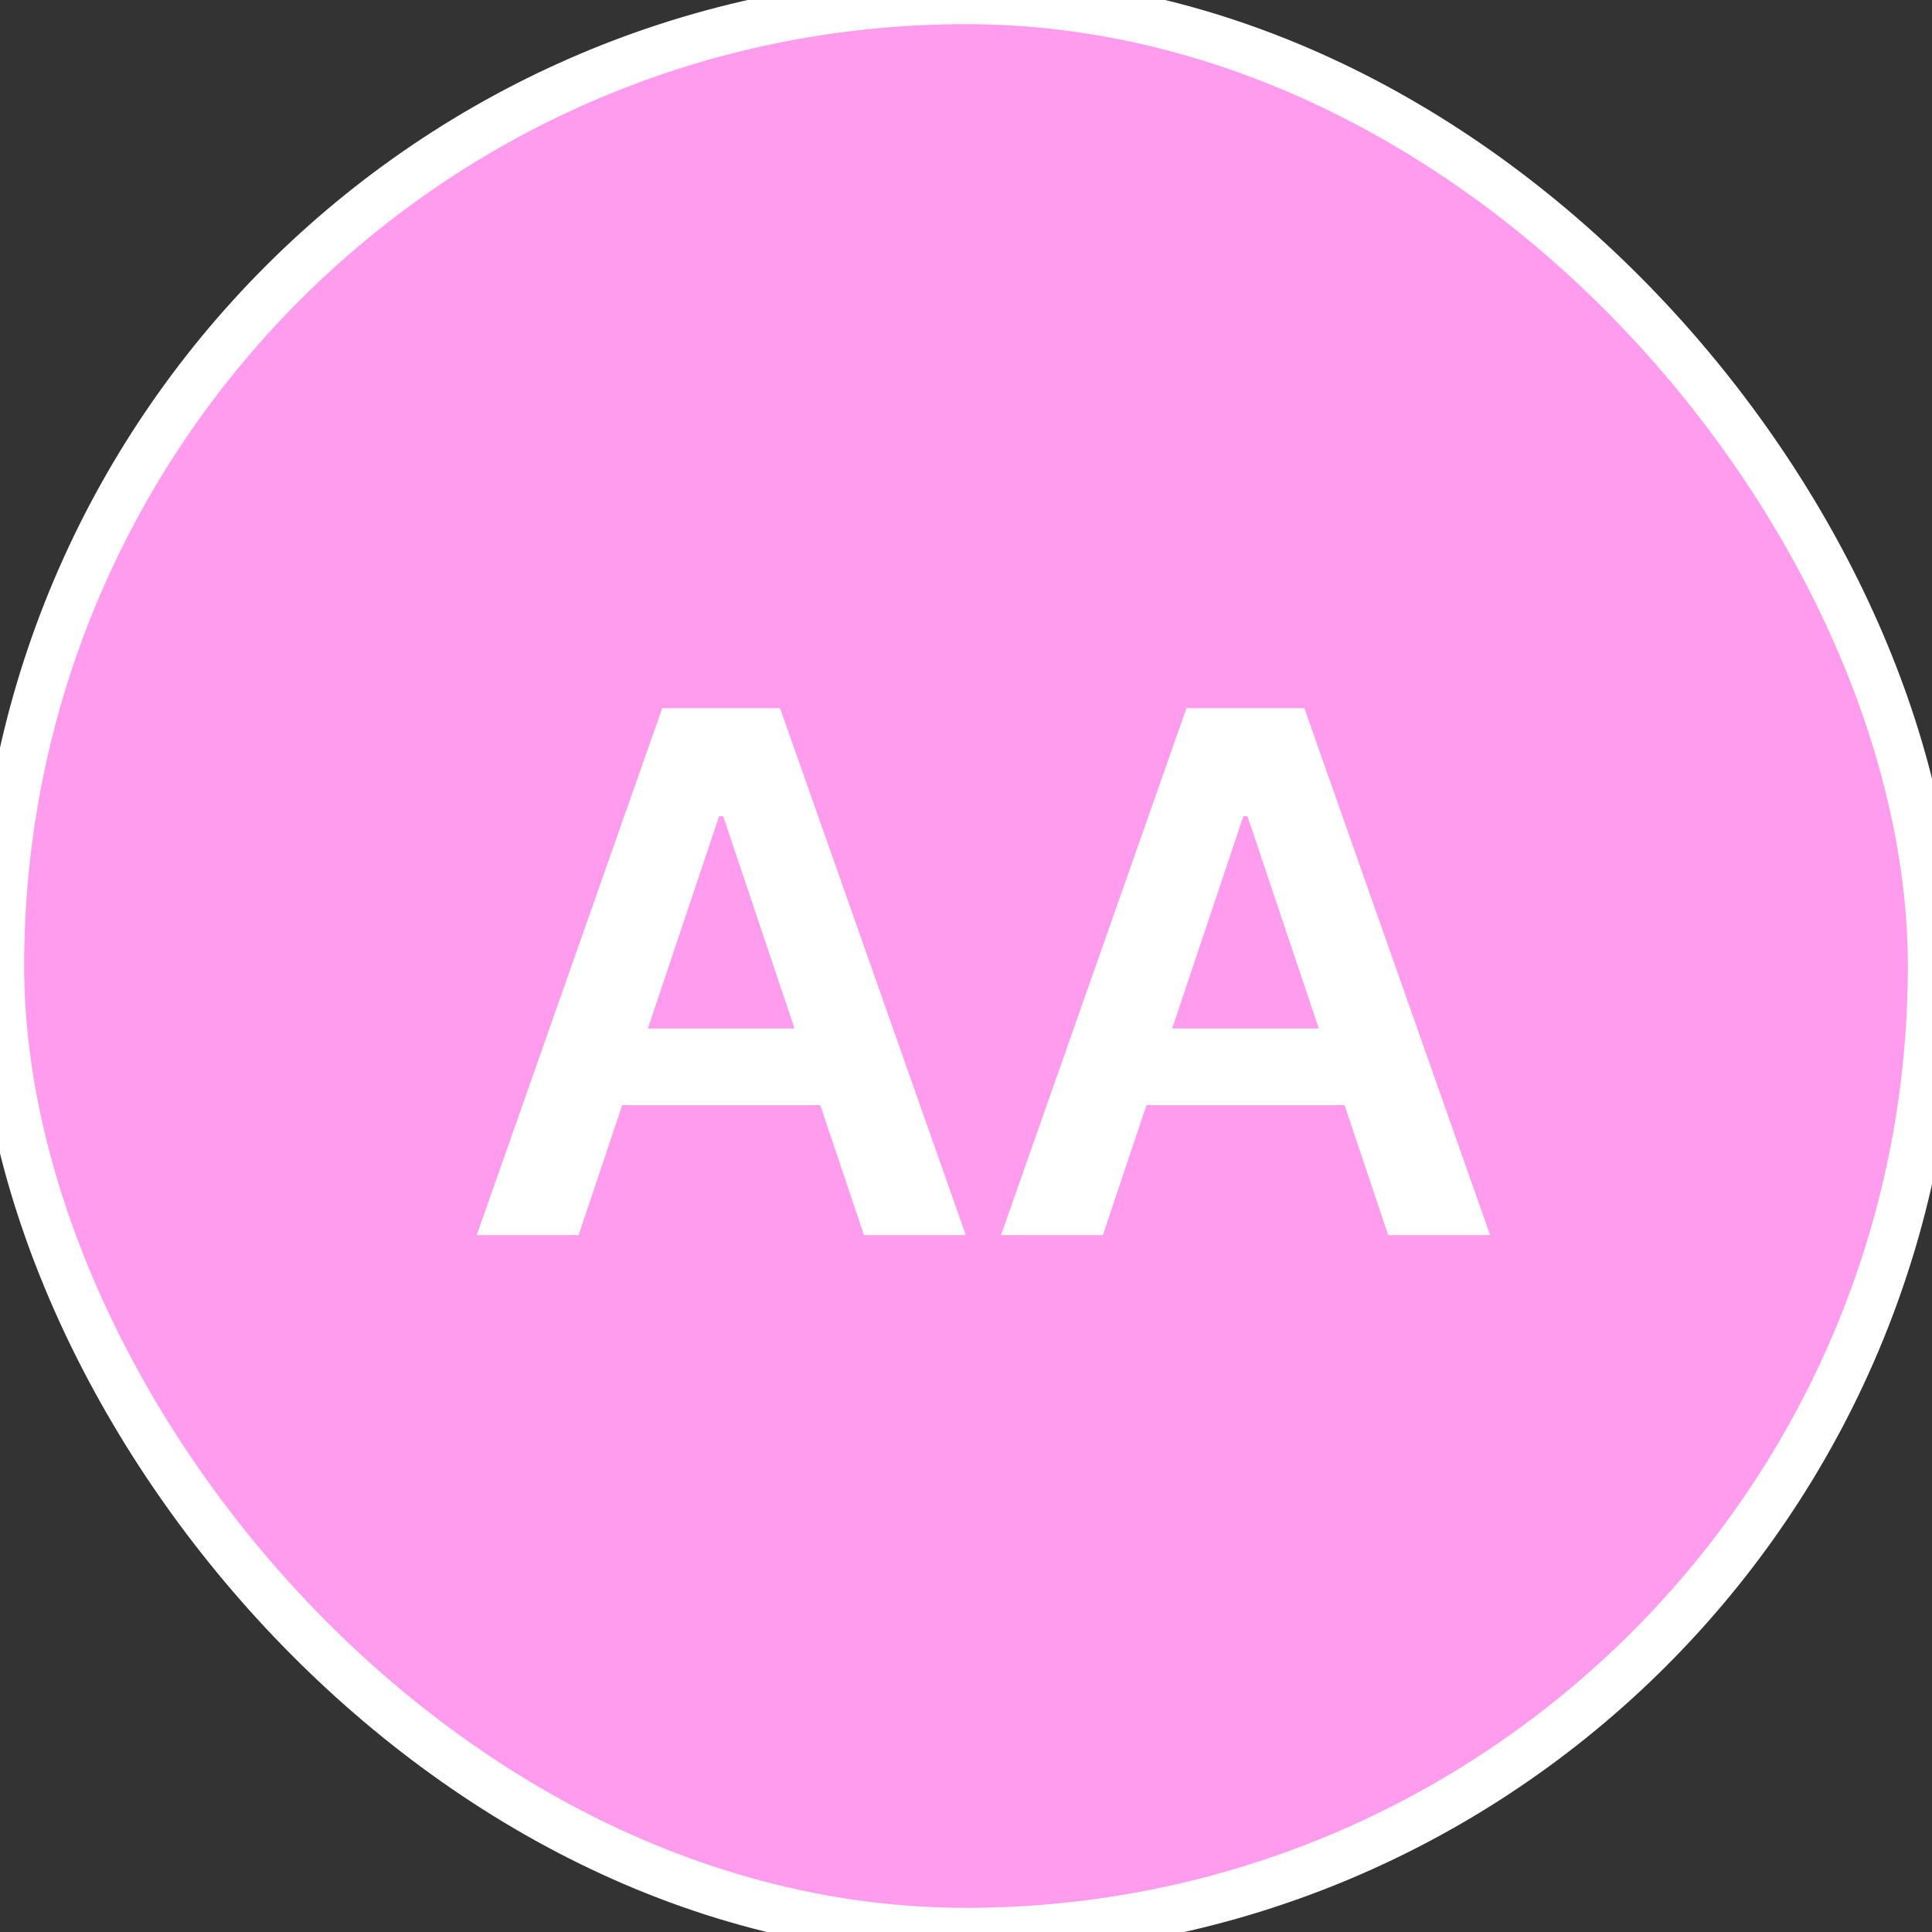 <?xml version="1.0" encoding="UTF-8"?> <svg xmlns="http://www.w3.org/2000/svg" width="40" height="40" viewBox="0 0 40 40" fill="none"><rect x="0" y="0" width="40" height="40" fill="#333333" stroke="none"/><rect width="40" height="40" rx="20" fill="#FF9CEE"></rect><rect width="40" height="40" rx="20" stroke="white"></rect><path d="M11.98 25.571H9.87L13.711 14.662H16.15L19.996 25.571H17.887L14.973 16.9H14.888L11.98 25.571ZM12.049 21.294H17.802V22.881H12.049V21.294ZM22.834 25.571H20.725L24.565 14.662H27.005L30.851 25.571H28.741L25.828 16.9H25.742L22.834 25.571ZM22.903 21.294H28.656V22.881H22.903V21.294Z" fill="white"></path></svg> 